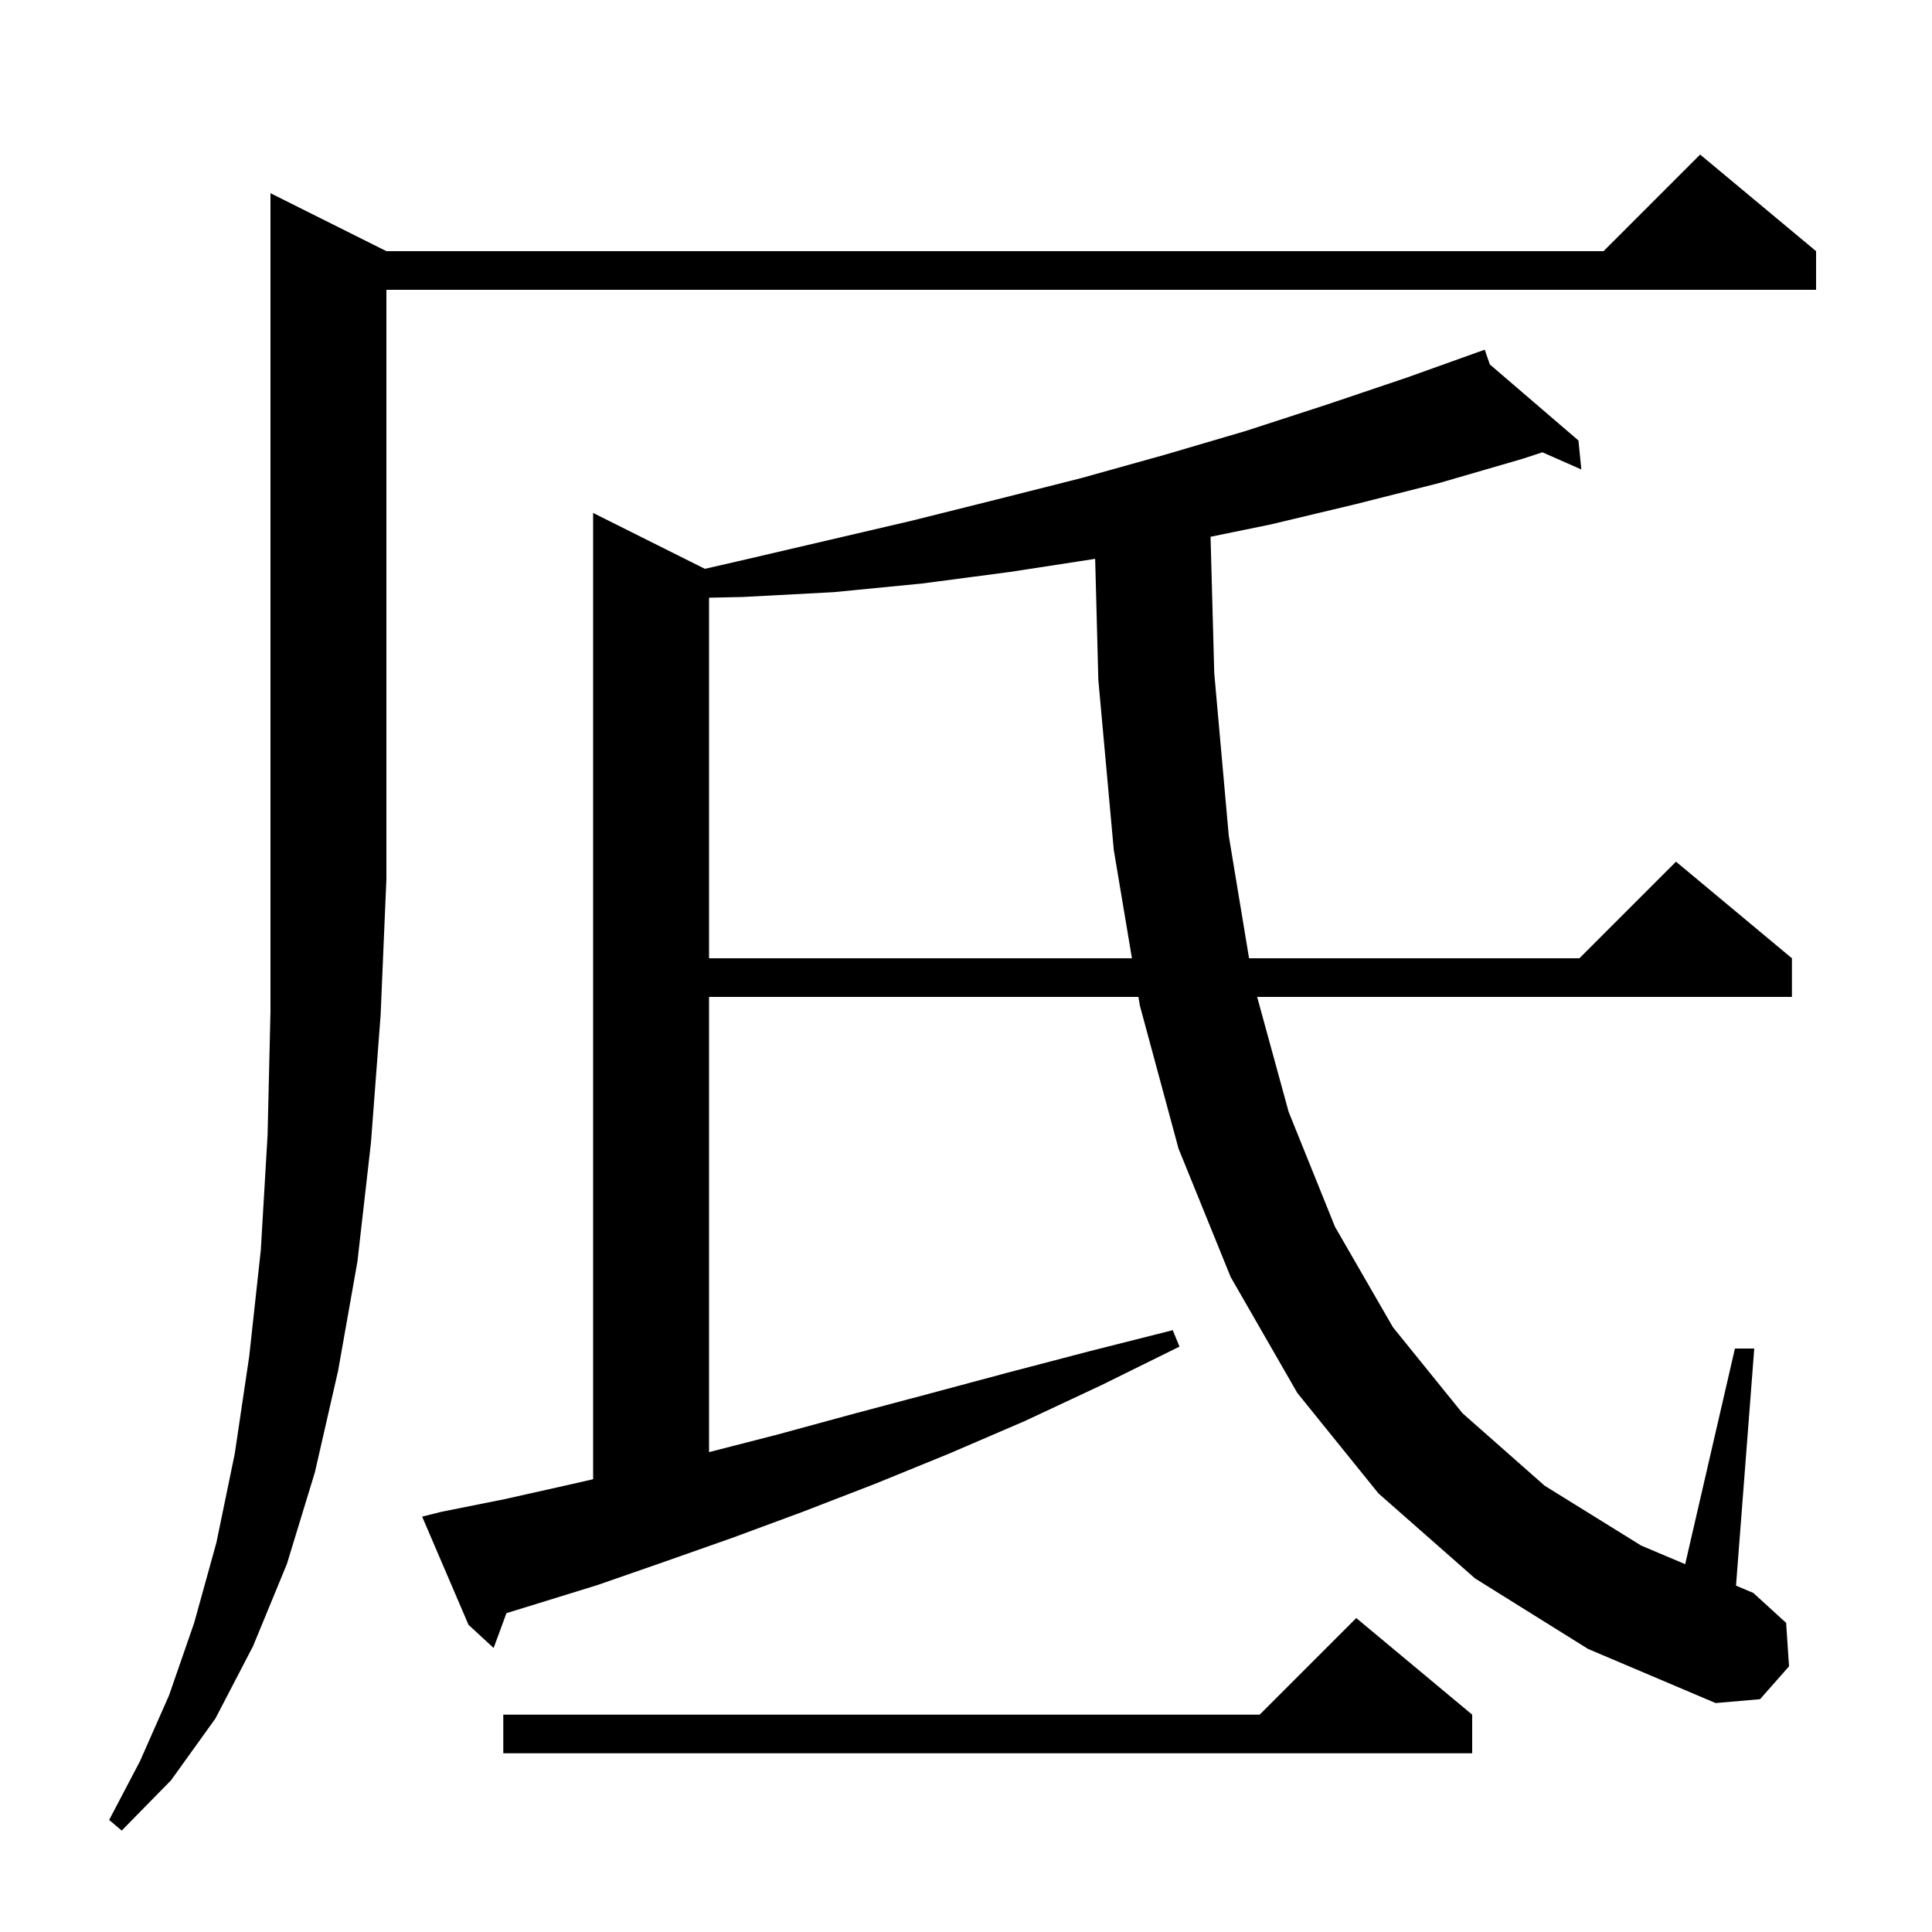 <svg xmlns="http://www.w3.org/2000/svg" xmlns:xlink="http://www.w3.org/1999/xlink" version="1.1" baseProfile="full" viewBox="0 0 200 200" width="200" height="200">
<g fill="black">
<path d="M 40.0 26.0 L 166.0 26.0 L 176.0 16.0 L 188.0 26.0 L 188.0 30.0 L 40.0 30.0 L 40.0 91.0 L 39.4 105.1 L 38.4 118.3 L 37.0 130.6 L 35.0 141.9 L 32.6 152.4 L 29.7 161.9 L 26.2 170.4 L 22.3 177.9 L 17.7 184.3 L 12.6 189.5 L 11.3 188.4 L 14.5 182.3 L 17.5 175.5 L 20.1 168.0 L 22.4 159.7 L 24.3 150.5 L 25.8 140.4 L 27.0 129.4 L 27.7 117.5 L 28.0 104.7 L 28.0 20.0 Z M 152.4 177.5 L 152.4 181.5 L 52.1 181.5 L 52.1 177.5 L 130.4 177.5 L 140.4 167.5 Z M 152.7 163.4 L 142.7 154.6 L 134.3 144.2 L 127.4 132.2 L 122.0 118.9 L 118.0 104.1 L 117.849 103.2 L 73.4 103.2 L 73.4 150.323 L 80.5 148.5 L 88.2 146.4 L 96.1 144.3 L 104.3 142.1 L 112.7 139.9 L 121.4 137.7 L 122.1 139.4 L 114.0 143.4 L 106.1 147.1 L 98.2 150.5 L 90.6 153.6 L 83.1 156.5 L 75.8 159.2 L 68.7 161.7 L 61.8 164.1 L 55.0 166.2 L 52.427 166.992 L 51.1 170.6 L 48.5 168.2 L 43.7 157.0 L 45.7 156.5 L 52.2 155.2 L 58.9 153.7 L 61.4 153.129 L 61.4 53.1 L 72.967 58.884 L 76.4 58.1 L 94.4 53.9 L 103.2 51.7 L 111.9 49.5 L 120.5 47.1 L 129.0 44.6 L 137.3 41.9 L 145.6 39.1 L 152.808 36.519 L 152.8 36.5 L 152.818 36.516 L 153.7 36.2 L 154.226 37.724 L 163.4 45.6 L 163.7 48.6 L 159.67 46.822 L 157.6 47.5 L 149.0 50.0 L 140.3 52.2 L 131.5 54.3 L 125.316 55.565 L 125.7 69.7 L 127.2 86.5 L 129.303 99.2 L 163.5 99.2 L 173.5 89.2 L 185.5 99.2 L 185.5 103.2 L 130.139 103.2 L 133.4 115.1 L 138.2 127.0 L 144.2 137.4 L 151.4 146.3 L 159.9 153.8 L 169.9 160.0 L 174.449 161.922 L 179.6 139.6 L 181.6 139.6 L 179.712 164.145 L 181.5 164.9 L 184.9 168.0 L 185.2 172.5 L 182.2 175.9 L 177.6 176.3 L 164.4 170.7 Z M 104.6 59.2 L 95.5 60.4 L 86.3 61.3 L 76.9 61.8 L 73.4 61.874 L 73.4 99.2 L 117.178 99.2 L 115.3 88.0 L 113.7 70.4 L 113.371 57.851 Z " />
</g>
</svg>

